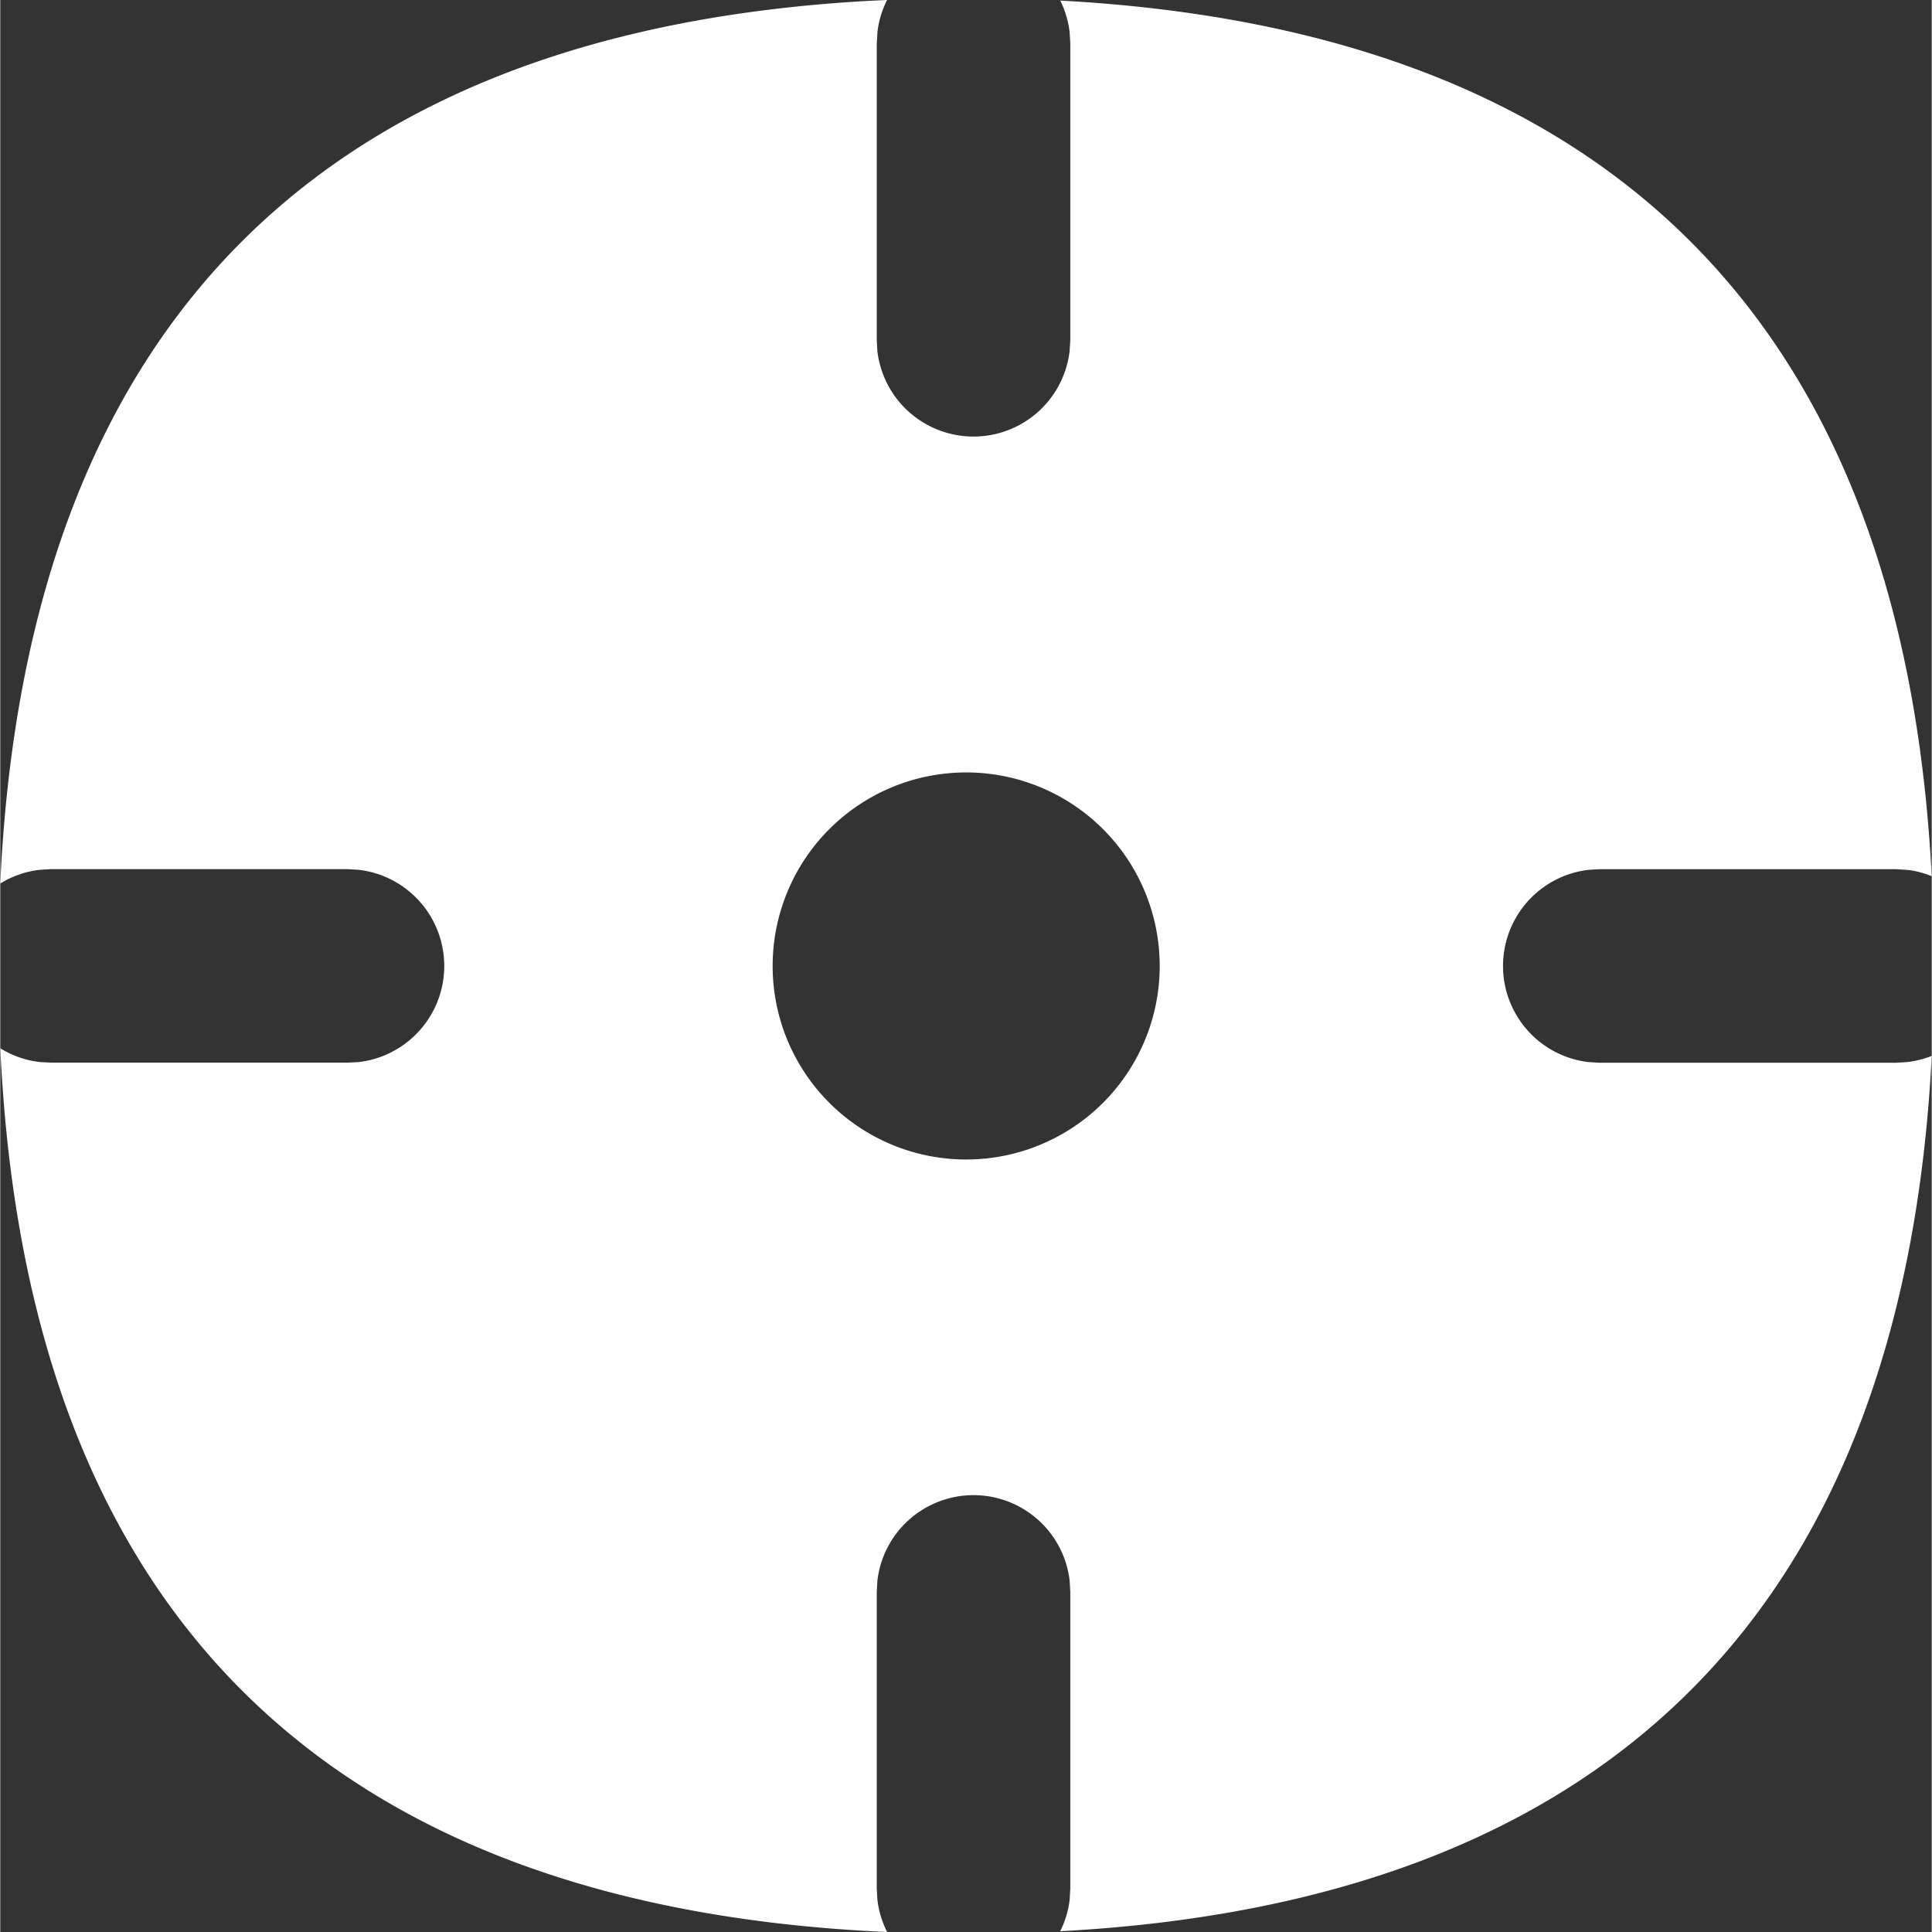 <?xml version="1.0" encoding="UTF-8" standalone="no"?><svg xmlns:xlink="http://www.w3.org/1999/xlink" preserveAspectRatio="xMidYMid meet" data-bbox="3.365 3.364 33.264 33.273" xmlns="http://www.w3.org/2000/svg" viewBox="3.365 3.364 33.264 33.273" height="40" width="40" data-type="color" role="presentation" aria-hidden="true">
    <rect x="3.365" y="3.364" width="33.264" height="33.273" fill="#333333" stroke="none"/>
    <g>
        <path fill="#FFFFFF" d="M18.638 3.364a1.635 1.635 0 0 0-.166.55l-.012.2V9.22l.011.195a1.667 1.667 0 0 0 3.31 0l.012-.195V4.114l-.011-.194a1.656 1.656 0 0 0-.162-.546c9.473.51 14.524 5.583 15.008 15.08a1.592 1.592 0 0 0-.401-.107l-.215-.014h-5.105l-.194.012a1.667 1.667 0 0 0 0 3.31l.194.012h5.105l.195-.012c.147-.017.289-.053.422-.106-.486 9.494-5.537 14.568-15.01 15.075a1.63 1.63 0 0 0 .163-.542l.011-.196V30.78l-.011-.195a1.667 1.667 0 0 0-3.311 0l-.011.195v5.105l.011.194c.023.199.081.387.168.558-9.683-.432-14.824-5.554-15.273-15.219.204.126.436.209.685.237l.19.01h5.105l.194-.01a1.667 1.667 0 0 0 0-3.311l-.194-.012H4.24l-.195.012a1.657 1.657 0 0 0-.68.236C3.81 9.01 8.857 3.894 18.357 3.377l.28-.013zM20 16.667a3.333 3.333 0 1 0 0 6.666 3.333 3.333 0 0 0 0-6.666z" data-color="1"></path>
    </g>
</svg>